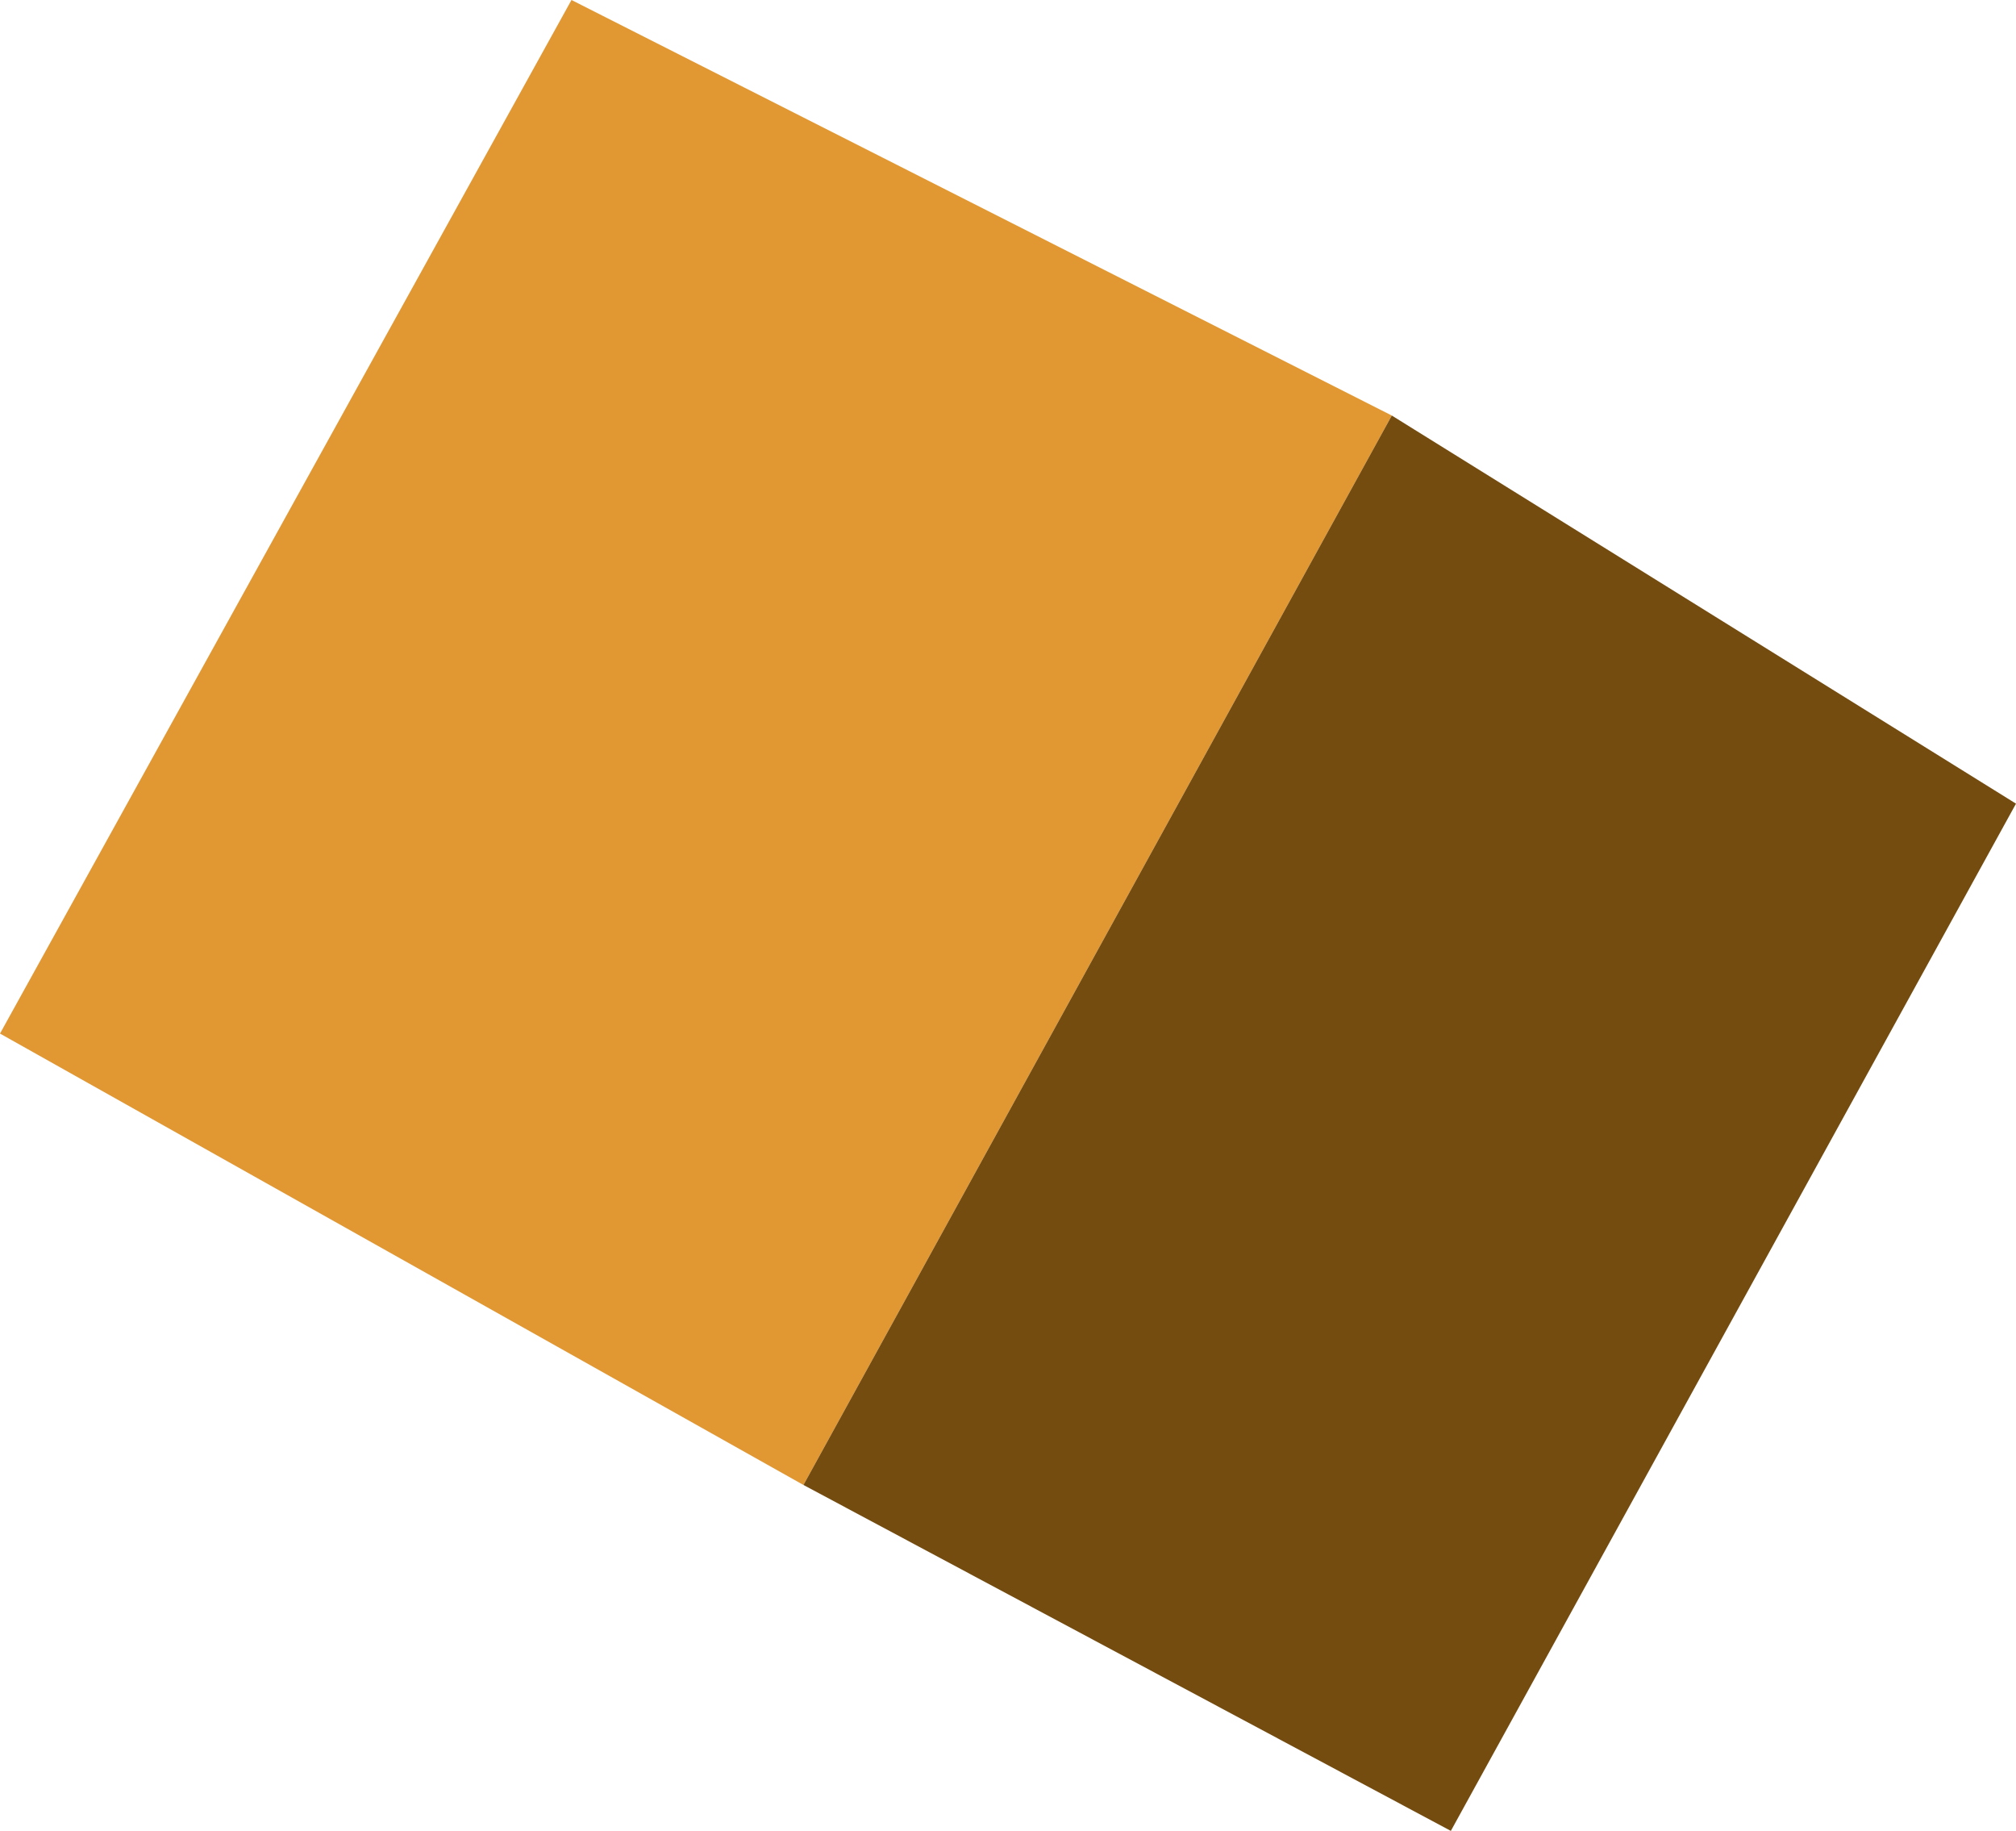 <?xml version="1.0" encoding="UTF-8" standalone="no"?>
<svg xmlns:xlink="http://www.w3.org/1999/xlink" height="43.4px" width="47.8px" xmlns="http://www.w3.org/2000/svg">
  <g transform="matrix(1.0, 0.0, 0.0, 1.0, 23.9, 21.7)">
    <path d="M-4.85 13.5 L-23.9 2.8 -10.35 -21.7 9.1 -11.85 -4.85 13.5" fill="#e19732" fill-rule="evenodd" stroke="none"/>
    <path d="M9.1 -11.85 L23.9 -2.65 10.5 21.7 -4.85 13.5 9.1 -11.85" fill="#744c10" fill-rule="evenodd" stroke="none"/>
  </g>
</svg>
